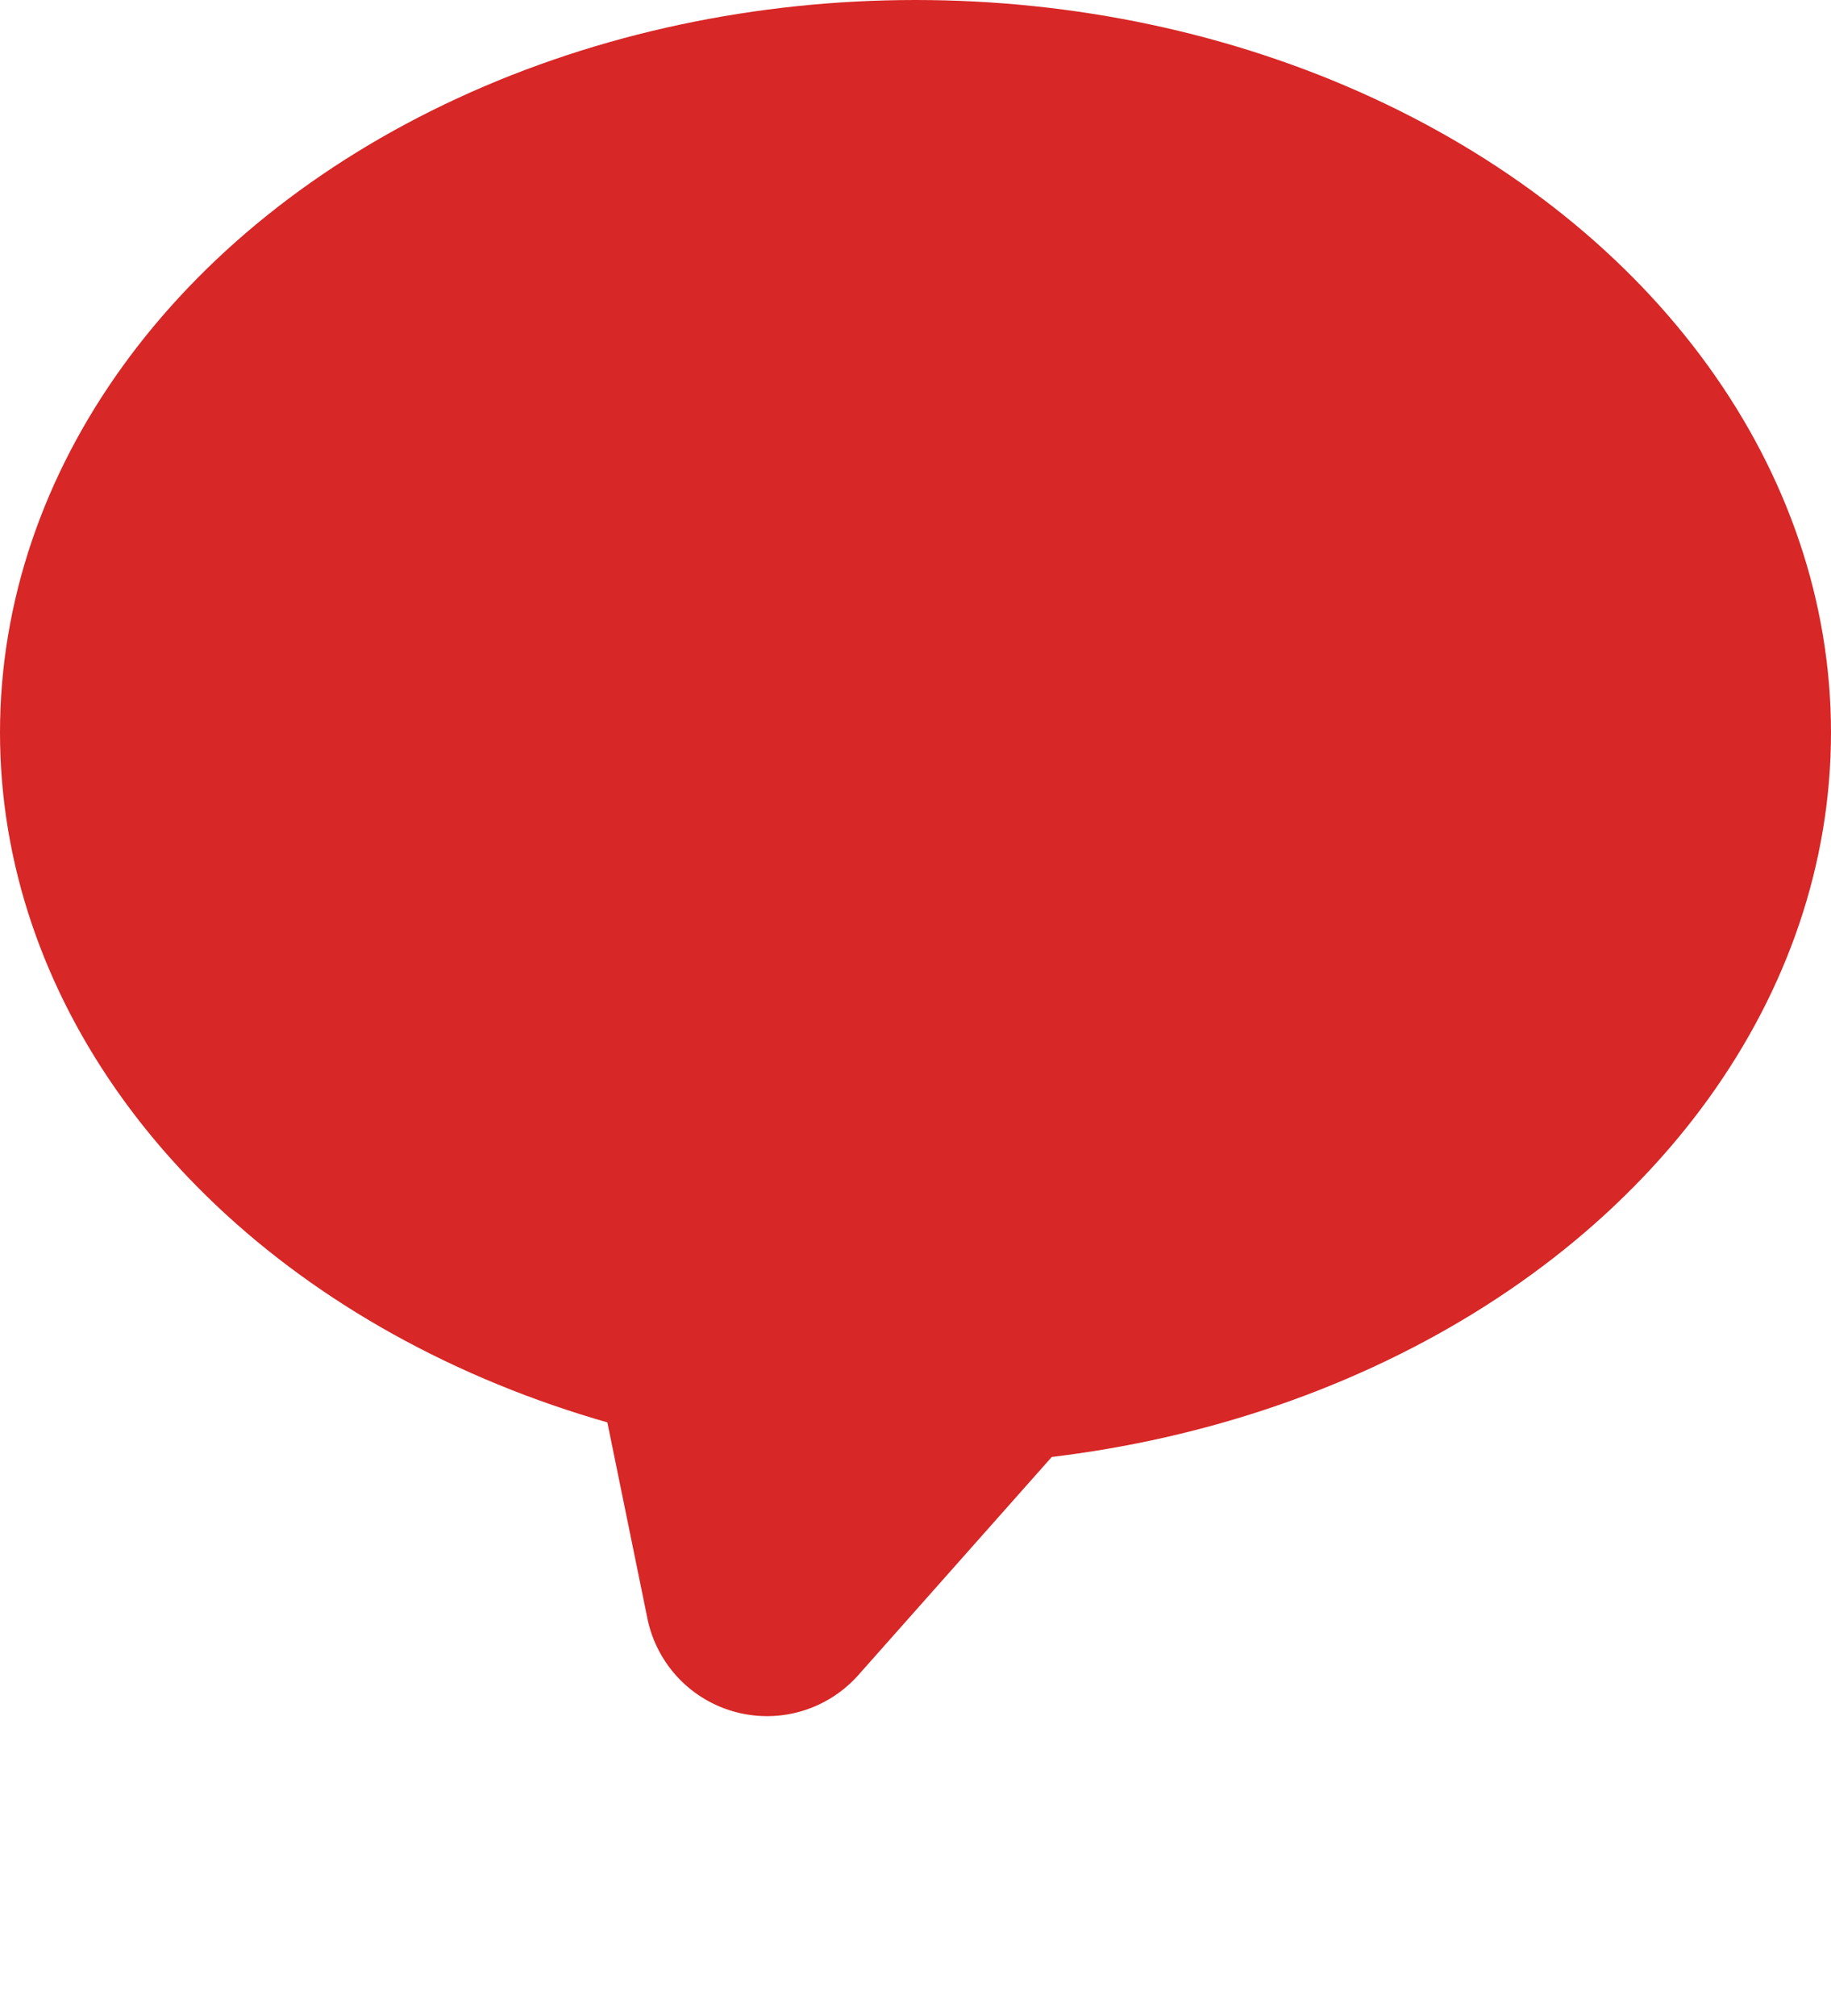 <svg xmlns="http://www.w3.org/2000/svg" width="15" height="16.511" viewBox="0 0 15 16.511"><defs><style>.a{fill:#d72726;}</style></defs><ellipse class="a" cx="7.5" cy="6" rx="7.5" ry="6"/><path class="a" d="M4.106,1.789a1,1,0,0,1,1.789,0L9.276,8.553A1,1,0,0,1,8.382,10H1.618A1,1,0,0,1,.724,8.553Z" transform="matrix(-0.966, -0.259, 0.259, -0.966, 10.535, 16.511)"/></svg>